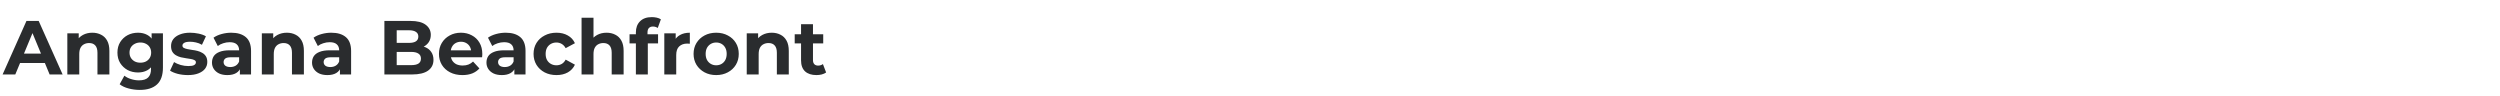 <?xml version="1.0" encoding="UTF-8"?> <svg xmlns="http://www.w3.org/2000/svg" viewBox="0 0 520.00 20.04" data-guides="{&quot;vertical&quot;:[],&quot;horizontal&quot;:[]}"><defs></defs><path fill="#2A2C2E" stroke="none" fill-opacity="1" stroke-width="2" stroke-opacity="1" alignment-baseline="baseline" baseline-shift="baseline" id="tSvg17311fb35e2" title="Path 1" d="M0.541 15.489C2.195 11.778 3.849 8.067 5.503 4.356C6.351 4.356 7.199 4.356 8.047 4.356C9.707 8.067 11.366 11.778 13.025 15.489C12.124 15.489 11.223 15.489 10.321 15.489C8.964 12.213 7.607 8.937 6.25 5.66C6.589 5.66 6.929 5.66 7.268 5.66C5.905 8.937 4.543 12.213 3.181 15.489C2.301 15.489 1.421 15.489 0.541 15.489ZM3.022 13.103C3.25 12.451 3.478 11.799 3.705 11.147C5.614 11.147 7.522 11.147 9.431 11.147C9.664 11.799 9.897 12.451 10.131 13.103C7.761 13.103 5.391 13.103 3.022 13.103ZM19.206 6.805C19.884 6.805 20.488 6.943 21.018 7.219C21.559 7.484 21.983 7.897 22.291 8.459C22.598 9.011 22.752 9.721 22.752 10.591C22.752 12.223 22.752 13.856 22.752 15.489C21.925 15.489 21.098 15.489 20.271 15.489C20.271 13.983 20.271 12.478 20.271 10.972C20.271 10.283 20.117 9.774 19.81 9.445C19.513 9.117 19.089 8.952 18.538 8.952C18.145 8.952 17.79 9.037 17.472 9.207C17.165 9.366 16.921 9.615 16.741 9.954C16.571 10.294 16.486 10.728 16.486 11.258C16.486 12.669 16.486 14.079 16.486 15.489C15.659 15.489 14.832 15.489 14.005 15.489C14.005 12.637 14.005 9.785 14.005 6.933C14.795 6.933 15.585 6.933 16.375 6.933C16.375 7.723 16.375 8.512 16.375 9.302C16.226 9.064 16.078 8.825 15.929 8.587C16.237 8.014 16.677 7.574 17.249 7.267C17.822 6.959 18.474 6.805 19.206 6.805ZM29.087 18.701C28.281 18.701 27.502 18.601 26.749 18.399C26.007 18.208 25.386 17.917 24.888 17.524C25.217 16.931 25.546 16.337 25.874 15.743C26.235 16.04 26.691 16.273 27.242 16.443C27.804 16.623 28.355 16.713 28.896 16.713C29.776 16.713 30.412 16.517 30.804 16.125C31.207 15.733 31.409 15.149 31.409 14.376C31.409 13.946 31.409 13.517 31.409 13.087C31.462 12.372 31.515 11.656 31.568 10.94C31.557 10.219 31.546 9.498 31.536 8.777C31.536 8.162 31.536 7.548 31.536 6.933C32.32 6.933 33.105 6.933 33.89 6.933C33.89 9.308 33.89 11.682 33.89 14.057C33.89 15.648 33.476 16.819 32.649 17.572C31.822 18.325 30.635 18.701 29.087 18.701ZM28.705 15.075C27.91 15.075 27.189 14.906 26.542 14.566C25.906 14.216 25.392 13.734 24.999 13.119C24.618 12.494 24.427 11.767 24.427 10.94C24.427 10.103 24.618 9.377 24.999 8.761C25.392 8.136 25.906 7.654 26.542 7.314C27.189 6.975 27.91 6.805 28.705 6.805C29.426 6.805 30.062 6.954 30.613 7.251C31.165 7.537 31.594 7.988 31.901 8.602C32.209 9.207 32.363 9.986 32.363 10.94C32.363 11.884 32.209 12.663 31.901 13.278C31.594 13.883 31.165 14.333 30.613 14.63C30.062 14.927 29.426 15.075 28.705 15.075ZM29.198 13.04C29.633 13.04 30.02 12.955 30.359 12.785C30.698 12.605 30.963 12.356 31.154 12.038C31.345 11.72 31.44 11.354 31.44 10.94C31.44 10.516 31.345 10.15 31.154 9.843C30.963 9.525 30.698 9.281 30.359 9.111C30.02 8.931 29.633 8.841 29.198 8.841C28.763 8.841 28.376 8.931 28.037 9.111C27.698 9.281 27.427 9.525 27.226 9.843C27.035 10.15 26.94 10.516 26.94 10.94C26.94 11.354 27.035 11.72 27.226 12.038C27.427 12.356 27.698 12.605 28.037 12.785C28.376 12.955 28.763 13.04 29.198 13.04ZM39.077 15.616C38.346 15.616 37.641 15.531 36.962 15.361C36.294 15.181 35.764 14.959 35.372 14.694C35.647 14.1 35.923 13.506 36.199 12.912C36.591 13.156 37.052 13.358 37.582 13.517C38.123 13.665 38.653 13.739 39.173 13.739C39.745 13.739 40.148 13.671 40.381 13.533C40.625 13.395 40.747 13.204 40.747 12.96C40.747 12.759 40.652 12.61 40.461 12.515C40.281 12.409 40.037 12.329 39.729 12.276C39.422 12.223 39.083 12.17 38.711 12.117C38.351 12.064 37.985 11.995 37.614 11.911C37.243 11.815 36.904 11.677 36.596 11.497C36.289 11.317 36.04 11.073 35.849 10.765C35.669 10.458 35.578 10.06 35.578 9.573C35.578 9.032 35.732 8.555 36.04 8.141C36.358 7.728 36.814 7.404 37.407 7.171C38.001 6.927 38.711 6.805 39.538 6.805C40.122 6.805 40.715 6.869 41.32 6.996C41.924 7.123 42.428 7.309 42.831 7.553C42.555 8.141 42.279 8.73 42.004 9.318C41.59 9.074 41.171 8.91 40.747 8.825C40.334 8.73 39.931 8.682 39.538 8.682C38.987 8.682 38.584 8.756 38.33 8.905C38.075 9.053 37.948 9.244 37.948 9.477C37.948 9.689 38.038 9.848 38.218 9.954C38.409 10.06 38.658 10.145 38.966 10.209C39.273 10.272 39.607 10.331 39.968 10.384C40.339 10.426 40.71 10.495 41.081 10.591C41.452 10.686 41.786 10.824 42.083 11.004C42.39 11.174 42.64 11.412 42.831 11.72C43.021 12.017 43.117 12.409 43.117 12.896C43.117 13.427 42.958 13.898 42.64 14.312C42.322 14.715 41.86 15.033 41.256 15.266C40.662 15.499 39.936 15.616 39.077 15.616ZM49.896 15.489C49.896 14.932 49.896 14.376 49.896 13.819C49.843 13.697 49.79 13.575 49.737 13.453C49.737 12.457 49.737 11.46 49.737 10.463C49.737 9.933 49.572 9.52 49.244 9.223C48.925 8.926 48.432 8.777 47.765 8.777C47.309 8.777 46.858 8.852 46.413 9C45.978 9.138 45.607 9.329 45.3 9.573C45.003 8.995 44.706 8.417 44.409 7.839C44.875 7.511 45.437 7.256 46.095 7.076C46.752 6.896 47.42 6.805 48.099 6.805C49.403 6.805 50.415 7.113 51.136 7.728C51.857 8.343 52.218 9.302 52.218 10.606C52.218 12.234 52.218 13.861 52.218 15.489C51.444 15.489 50.67 15.489 49.896 15.489ZM47.287 15.616C46.62 15.616 46.047 15.505 45.57 15.282C45.093 15.049 44.727 14.736 44.472 14.344C44.218 13.951 44.091 13.511 44.091 13.024C44.091 12.515 44.213 12.069 44.457 11.688C44.711 11.306 45.109 11.009 45.649 10.797C46.19 10.575 46.895 10.463 47.765 10.463C48.523 10.463 49.281 10.463 50.039 10.463C50.039 10.946 50.039 11.428 50.039 11.911C49.371 11.911 48.703 11.911 48.035 11.911C47.452 11.911 47.049 12.006 46.826 12.197C46.614 12.387 46.508 12.626 46.508 12.912C46.508 13.23 46.63 13.485 46.874 13.676C47.128 13.856 47.473 13.946 47.908 13.946C48.321 13.946 48.692 13.851 49.021 13.66C49.35 13.458 49.588 13.167 49.737 12.785C49.864 13.167 49.991 13.549 50.118 13.93C49.938 14.482 49.609 14.9 49.132 15.187C48.655 15.473 48.04 15.616 47.287 15.616ZM59.663 6.805C60.342 6.805 60.946 6.943 61.476 7.219C62.017 7.484 62.441 7.897 62.749 8.459C63.056 9.011 63.21 9.721 63.21 10.591C63.21 12.223 63.21 13.856 63.21 15.489C62.383 15.489 61.556 15.489 60.729 15.489C60.729 13.983 60.729 12.478 60.729 10.972C60.729 10.283 60.575 9.774 60.268 9.445C59.971 9.117 59.547 8.952 58.995 8.952C58.603 8.952 58.248 9.037 57.93 9.207C57.623 9.366 57.379 9.615 57.198 9.954C57.029 10.294 56.944 10.728 56.944 11.258C56.944 12.669 56.944 14.079 56.944 15.489C56.117 15.489 55.29 15.489 54.463 15.489C54.463 12.637 54.463 9.785 54.463 6.933C55.253 6.933 56.043 6.933 56.833 6.933C56.833 7.723 56.833 8.512 56.833 9.302C56.684 9.064 56.536 8.825 56.387 8.587C56.695 8.014 57.135 7.574 57.707 7.267C58.28 6.959 58.932 6.805 59.663 6.805ZM70.707 15.489C70.707 14.932 70.707 14.376 70.707 13.819C70.654 13.697 70.601 13.575 70.548 13.453C70.548 12.457 70.548 11.46 70.548 10.463C70.548 9.933 70.384 9.52 70.055 9.223C69.737 8.926 69.244 8.777 68.576 8.777C68.12 8.777 67.669 8.852 67.224 9C66.789 9.138 66.418 9.329 66.111 9.573C65.814 8.995 65.517 8.417 65.22 7.839C65.687 7.511 66.249 7.256 66.906 7.076C67.563 6.896 68.231 6.805 68.91 6.805C70.214 6.805 71.227 7.113 71.948 7.728C72.668 8.343 73.029 9.302 73.029 10.606C73.029 12.234 73.029 13.861 73.029 15.489C72.255 15.489 71.481 15.489 70.707 15.489ZM68.099 15.616C67.431 15.616 66.858 15.505 66.381 15.282C65.904 15.049 65.538 14.736 65.284 14.344C65.029 13.951 64.902 13.511 64.902 13.024C64.902 12.515 65.024 12.069 65.268 11.688C65.522 11.306 65.92 11.009 66.461 10.797C67.001 10.575 67.707 10.463 68.576 10.463C69.334 10.463 70.092 10.463 70.85 10.463C70.85 10.946 70.85 11.428 70.85 11.911C70.182 11.911 69.514 11.911 68.846 11.911C68.263 11.911 67.86 12.006 67.638 12.197C67.426 12.387 67.32 12.626 67.32 12.912C67.32 13.23 67.442 13.485 67.685 13.676C67.94 13.856 68.284 13.946 68.719 13.946C69.132 13.946 69.504 13.851 69.832 13.66C70.161 13.458 70.4 13.167 70.548 12.785C70.675 13.167 70.802 13.549 70.93 13.93C70.749 14.482 70.421 14.9 69.944 15.187C69.466 15.473 68.852 15.616 68.099 15.616ZM79.953 15.489C79.953 11.778 79.953 8.067 79.953 4.356C81.766 4.356 83.579 4.356 85.392 4.356C86.792 4.356 87.841 4.621 88.541 5.151C89.251 5.681 89.607 6.381 89.607 7.251C89.607 7.834 89.463 8.343 89.177 8.777C88.891 9.201 88.499 9.53 88 9.764C87.502 9.997 86.93 10.113 86.283 10.113C86.384 9.896 86.484 9.679 86.585 9.461C87.285 9.461 87.905 9.578 88.446 9.811C88.986 10.034 89.405 10.368 89.702 10.813C90.01 11.258 90.163 11.804 90.163 12.451C90.163 13.405 89.787 14.153 89.034 14.694C88.281 15.224 87.173 15.489 85.71 15.489C83.791 15.489 81.872 15.489 79.953 15.489ZM82.514 13.549C83.516 13.549 84.517 13.549 85.519 13.549C86.187 13.549 86.691 13.443 87.03 13.23C87.38 13.008 87.555 12.658 87.555 12.181C87.555 11.714 87.38 11.37 87.03 11.147C86.691 10.914 86.187 10.797 85.519 10.797C84.454 10.797 83.388 10.797 82.323 10.797C82.323 10.172 82.323 9.546 82.323 8.921C83.24 8.921 84.157 8.921 85.074 8.921C85.7 8.921 86.177 8.815 86.505 8.602C86.845 8.38 87.014 8.046 87.014 7.601C87.014 7.166 86.845 6.843 86.505 6.63C86.177 6.408 85.7 6.296 85.074 6.296C84.221 6.296 83.367 6.296 82.514 6.296C82.514 8.714 82.514 11.131 82.514 13.549ZM96.185 15.616C95.21 15.616 94.351 15.425 93.609 15.043C92.877 14.662 92.31 14.142 91.907 13.485C91.504 12.817 91.303 12.059 91.303 11.211C91.303 10.352 91.499 9.594 91.891 8.937C92.294 8.268 92.84 7.749 93.529 7.378C94.218 6.996 94.998 6.805 95.867 6.805C96.705 6.805 97.457 6.986 98.125 7.346C98.804 7.696 99.339 8.205 99.732 8.873C100.124 9.53 100.32 10.32 100.32 11.242C100.32 11.338 100.315 11.449 100.304 11.576C100.294 11.693 100.283 11.804 100.273 11.911C97.956 11.911 95.639 11.911 93.323 11.911C93.323 11.428 93.323 10.946 93.323 10.463C95.204 10.463 97.086 10.463 98.968 10.463C98.65 10.606 98.332 10.749 98.014 10.893C98.014 10.447 97.924 10.06 97.744 9.732C97.564 9.403 97.314 9.149 96.996 8.968C96.678 8.777 96.307 8.682 95.883 8.682C95.459 8.682 95.083 8.777 94.754 8.968C94.436 9.149 94.187 9.408 94.006 9.748C93.826 10.076 93.736 10.469 93.736 10.924C93.736 11.052 93.736 11.179 93.736 11.306C93.736 11.773 93.837 12.186 94.038 12.547C94.25 12.896 94.542 13.167 94.913 13.358C95.295 13.538 95.74 13.628 96.249 13.628C96.705 13.628 97.102 13.559 97.442 13.421C97.791 13.283 98.109 13.077 98.396 12.801C98.836 13.278 99.276 13.755 99.716 14.232C99.323 14.678 98.831 15.022 98.237 15.266C97.643 15.499 96.959 15.616 96.185 15.616ZM106.987 15.489C106.987 14.932 106.987 14.376 106.987 13.819C106.934 13.697 106.881 13.575 106.828 13.453C106.828 12.457 106.828 11.46 106.828 10.463C106.828 9.933 106.664 9.52 106.335 9.223C106.017 8.926 105.524 8.777 104.856 8.777C104.4 8.777 103.95 8.852 103.504 9C103.069 9.138 102.698 9.329 102.391 9.573C102.094 8.995 101.797 8.417 101.5 7.839C101.967 7.511 102.529 7.256 103.186 7.076C103.844 6.896 104.511 6.805 105.19 6.805C106.494 6.805 107.507 7.113 108.227 7.728C108.948 8.343 109.309 9.302 109.309 10.606C109.309 12.234 109.309 13.861 109.309 15.489C108.535 15.489 107.761 15.489 106.987 15.489ZM104.379 15.616C103.71 15.616 103.138 15.505 102.661 15.282C102.184 15.049 101.819 14.736 101.564 14.344C101.31 13.951 101.183 13.511 101.183 13.024C101.183 12.515 101.304 12.069 101.548 11.688C101.803 11.306 102.201 11.009 102.741 10.797C103.282 10.575 103.987 10.463 104.856 10.463C105.614 10.463 106.372 10.463 107.13 10.463C107.13 10.946 107.13 11.428 107.13 11.911C106.462 11.911 105.794 11.911 105.126 11.911C104.543 11.911 104.14 12.006 103.918 12.197C103.705 12.387 103.599 12.626 103.599 12.912C103.599 13.23 103.722 13.485 103.965 13.676C104.219 13.856 104.564 13.946 104.999 13.946C105.413 13.946 105.783 13.851 106.112 13.66C106.441 13.458 106.679 13.167 106.828 12.785C106.956 13.167 107.083 13.549 107.21 13.93C107.03 14.482 106.701 14.9 106.223 15.187C105.746 15.473 105.131 15.616 104.379 15.616ZM115.752 15.616C114.829 15.616 114.007 15.431 113.287 15.059C112.566 14.678 111.998 14.153 111.585 13.485C111.182 12.817 110.98 12.059 110.98 11.211C110.98 10.352 111.182 9.594 111.585 8.937C111.998 8.268 112.566 7.749 113.287 7.378C114.007 6.996 114.829 6.805 115.752 6.805C116.652 6.805 117.437 6.996 118.105 7.378C118.773 7.749 119.266 8.284 119.584 8.984C118.943 9.329 118.302 9.673 117.66 10.018C117.437 9.615 117.156 9.318 116.817 9.127C116.488 8.937 116.128 8.841 115.736 8.841C115.312 8.841 114.93 8.937 114.59 9.127C114.251 9.318 113.981 9.588 113.78 9.938C113.588 10.288 113.493 10.712 113.493 11.211C113.493 11.709 113.588 12.133 113.78 12.483C113.981 12.833 114.251 13.103 114.59 13.294C114.93 13.485 115.312 13.58 115.736 13.58C116.128 13.58 116.488 13.49 116.817 13.31C117.156 13.119 117.437 12.817 117.66 12.403C118.302 12.753 118.943 13.103 119.584 13.453C119.266 14.142 118.773 14.678 118.105 15.059C117.437 15.431 116.652 15.616 115.752 15.616ZM126.167 6.805C126.845 6.805 127.449 6.943 127.979 7.219C128.52 7.484 128.944 7.897 129.252 8.459C129.559 9.011 129.713 9.721 129.713 10.591C129.713 12.223 129.713 13.856 129.713 15.489C128.886 15.489 128.059 15.489 127.232 15.489C127.232 13.983 127.232 12.478 127.232 10.972C127.232 10.283 127.078 9.774 126.771 9.445C126.474 9.117 126.05 8.952 125.498 8.952C125.107 8.952 124.751 9.037 124.433 9.207C124.126 9.366 123.882 9.615 123.702 9.954C123.532 10.294 123.447 10.728 123.447 11.258C123.447 12.669 123.447 14.079 123.447 15.489C122.62 15.489 121.793 15.489 120.966 15.489C120.966 11.555 120.966 7.622 120.966 3.688C121.793 3.688 122.62 3.688 123.447 3.688C123.447 5.56 123.447 7.431 123.447 9.302C123.262 9.064 123.076 8.825 122.89 8.587C123.198 8.014 123.638 7.574 124.211 7.267C124.783 6.959 125.435 6.805 126.167 6.805ZM132.264 15.489C132.264 12.573 132.264 9.658 132.264 6.742C132.264 5.777 132.55 5.008 133.123 4.436C133.695 3.853 134.512 3.561 135.572 3.561C135.932 3.561 136.277 3.598 136.606 3.672C136.945 3.747 137.231 3.863 137.464 4.022C137.247 4.621 137.03 5.22 136.812 5.819C136.675 5.724 136.52 5.65 136.351 5.597C136.182 5.544 136.001 5.517 135.81 5.517C135.451 5.517 135.169 5.623 134.968 5.835C134.777 6.037 134.681 6.344 134.681 6.758C134.681 7.023 134.681 7.288 134.681 7.553C134.702 7.908 134.724 8.263 134.745 8.618C134.745 10.909 134.745 13.199 134.745 15.489C133.918 15.489 133.091 15.489 132.264 15.489ZM130.944 9.032C130.944 8.396 130.944 7.76 130.944 7.123C132.921 7.123 134.899 7.123 136.876 7.123C136.876 7.76 136.876 8.396 136.876 9.032C134.899 9.032 132.921 9.032 130.944 9.032ZM138.175 15.489C138.175 12.637 138.175 9.785 138.175 6.933C138.965 6.933 139.754 6.933 140.544 6.933C140.544 7.738 140.544 8.544 140.544 9.35C140.433 9.117 140.321 8.883 140.21 8.65C140.464 8.046 140.873 7.59 141.435 7.282C141.996 6.964 142.68 6.805 143.486 6.805C143.486 7.569 143.486 8.332 143.486 9.095C143.38 9.085 143.285 9.08 143.199 9.08C143.115 9.069 143.025 9.064 142.93 9.064C142.251 9.064 141.7 9.26 141.276 9.652C140.862 10.034 140.655 10.633 140.655 11.449C140.655 12.796 140.655 14.142 140.655 15.489C139.829 15.489 139.002 15.489 138.175 15.489ZM148.97 15.616C148.059 15.616 147.247 15.425 146.537 15.043C145.838 14.662 145.28 14.142 144.868 13.485C144.465 12.817 144.263 12.059 144.263 11.211C144.263 10.352 144.465 9.594 144.868 8.937C145.28 8.268 145.838 7.749 146.537 7.378C147.247 6.996 148.059 6.805 148.97 6.805C149.871 6.805 150.678 6.996 151.388 7.378C152.099 7.749 152.655 8.263 153.057 8.921C153.46 9.578 153.662 10.341 153.662 11.211C153.662 12.059 153.46 12.817 153.057 13.485C152.655 14.142 152.099 14.662 151.388 15.043C150.678 15.425 149.871 15.616 148.97 15.616ZM148.97 13.58C149.384 13.58 149.755 13.485 150.084 13.294C150.412 13.103 150.672 12.833 150.863 12.483C151.054 12.123 151.15 11.698 151.15 11.211C151.15 10.712 151.054 10.288 150.863 9.938C150.672 9.588 150.412 9.318 150.084 9.127C149.755 8.937 149.384 8.841 148.97 8.841C148.557 8.841 148.186 8.937 147.857 9.127C147.529 9.318 147.263 9.588 147.062 9.938C146.871 10.288 146.776 10.712 146.776 11.211C146.776 11.698 146.871 12.123 147.062 12.483C147.263 12.833 147.529 13.103 147.857 13.294C148.186 13.485 148.557 13.58 148.97 13.58ZM160.521 6.805C161.199 6.805 161.804 6.943 162.334 7.219C162.874 7.484 163.299 7.897 163.606 8.459C163.913 9.011 164.067 9.721 164.067 10.591C164.067 12.223 164.067 13.856 164.067 15.489C163.241 15.489 162.414 15.489 161.587 15.489C161.587 13.983 161.587 12.478 161.587 10.972C161.587 10.283 161.432 9.774 161.125 9.445C160.828 9.117 160.405 8.952 159.852 8.952C159.461 8.952 159.105 9.037 158.787 9.207C158.48 9.366 158.236 9.615 158.056 9.954C157.887 10.294 157.802 10.728 157.802 11.258C157.802 12.669 157.802 14.079 157.802 15.489C156.975 15.489 156.148 15.489 155.321 15.489C155.321 12.637 155.321 9.785 155.321 6.933C156.111 6.933 156.9 6.933 157.69 6.933C157.69 7.723 157.69 8.512 157.69 9.302C157.542 9.064 157.393 8.825 157.244 8.587C157.552 8.014 157.992 7.574 158.565 7.267C159.137 6.959 159.789 6.805 160.521 6.805ZM169.815 15.616C168.808 15.616 168.023 15.361 167.461 14.853C166.899 14.333 166.618 13.564 166.618 12.547C166.618 10.044 166.618 7.542 166.618 5.04C167.445 5.04 168.272 5.04 169.099 5.04C169.099 7.532 169.099 10.023 169.099 12.515C169.099 12.875 169.194 13.156 169.386 13.358C169.576 13.549 169.837 13.644 170.165 13.644C170.557 13.644 170.892 13.538 171.167 13.326C171.39 13.909 171.612 14.492 171.834 15.075C171.58 15.255 171.272 15.393 170.913 15.489C170.562 15.573 170.196 15.616 169.815 15.616ZM165.298 9.032C165.298 8.396 165.298 7.76 165.298 7.123C167.275 7.123 169.253 7.123 171.23 7.123C171.23 7.76 171.23 8.396 171.23 9.032C169.253 9.032 167.275 9.032 165.298 9.032Z"></path></svg> 